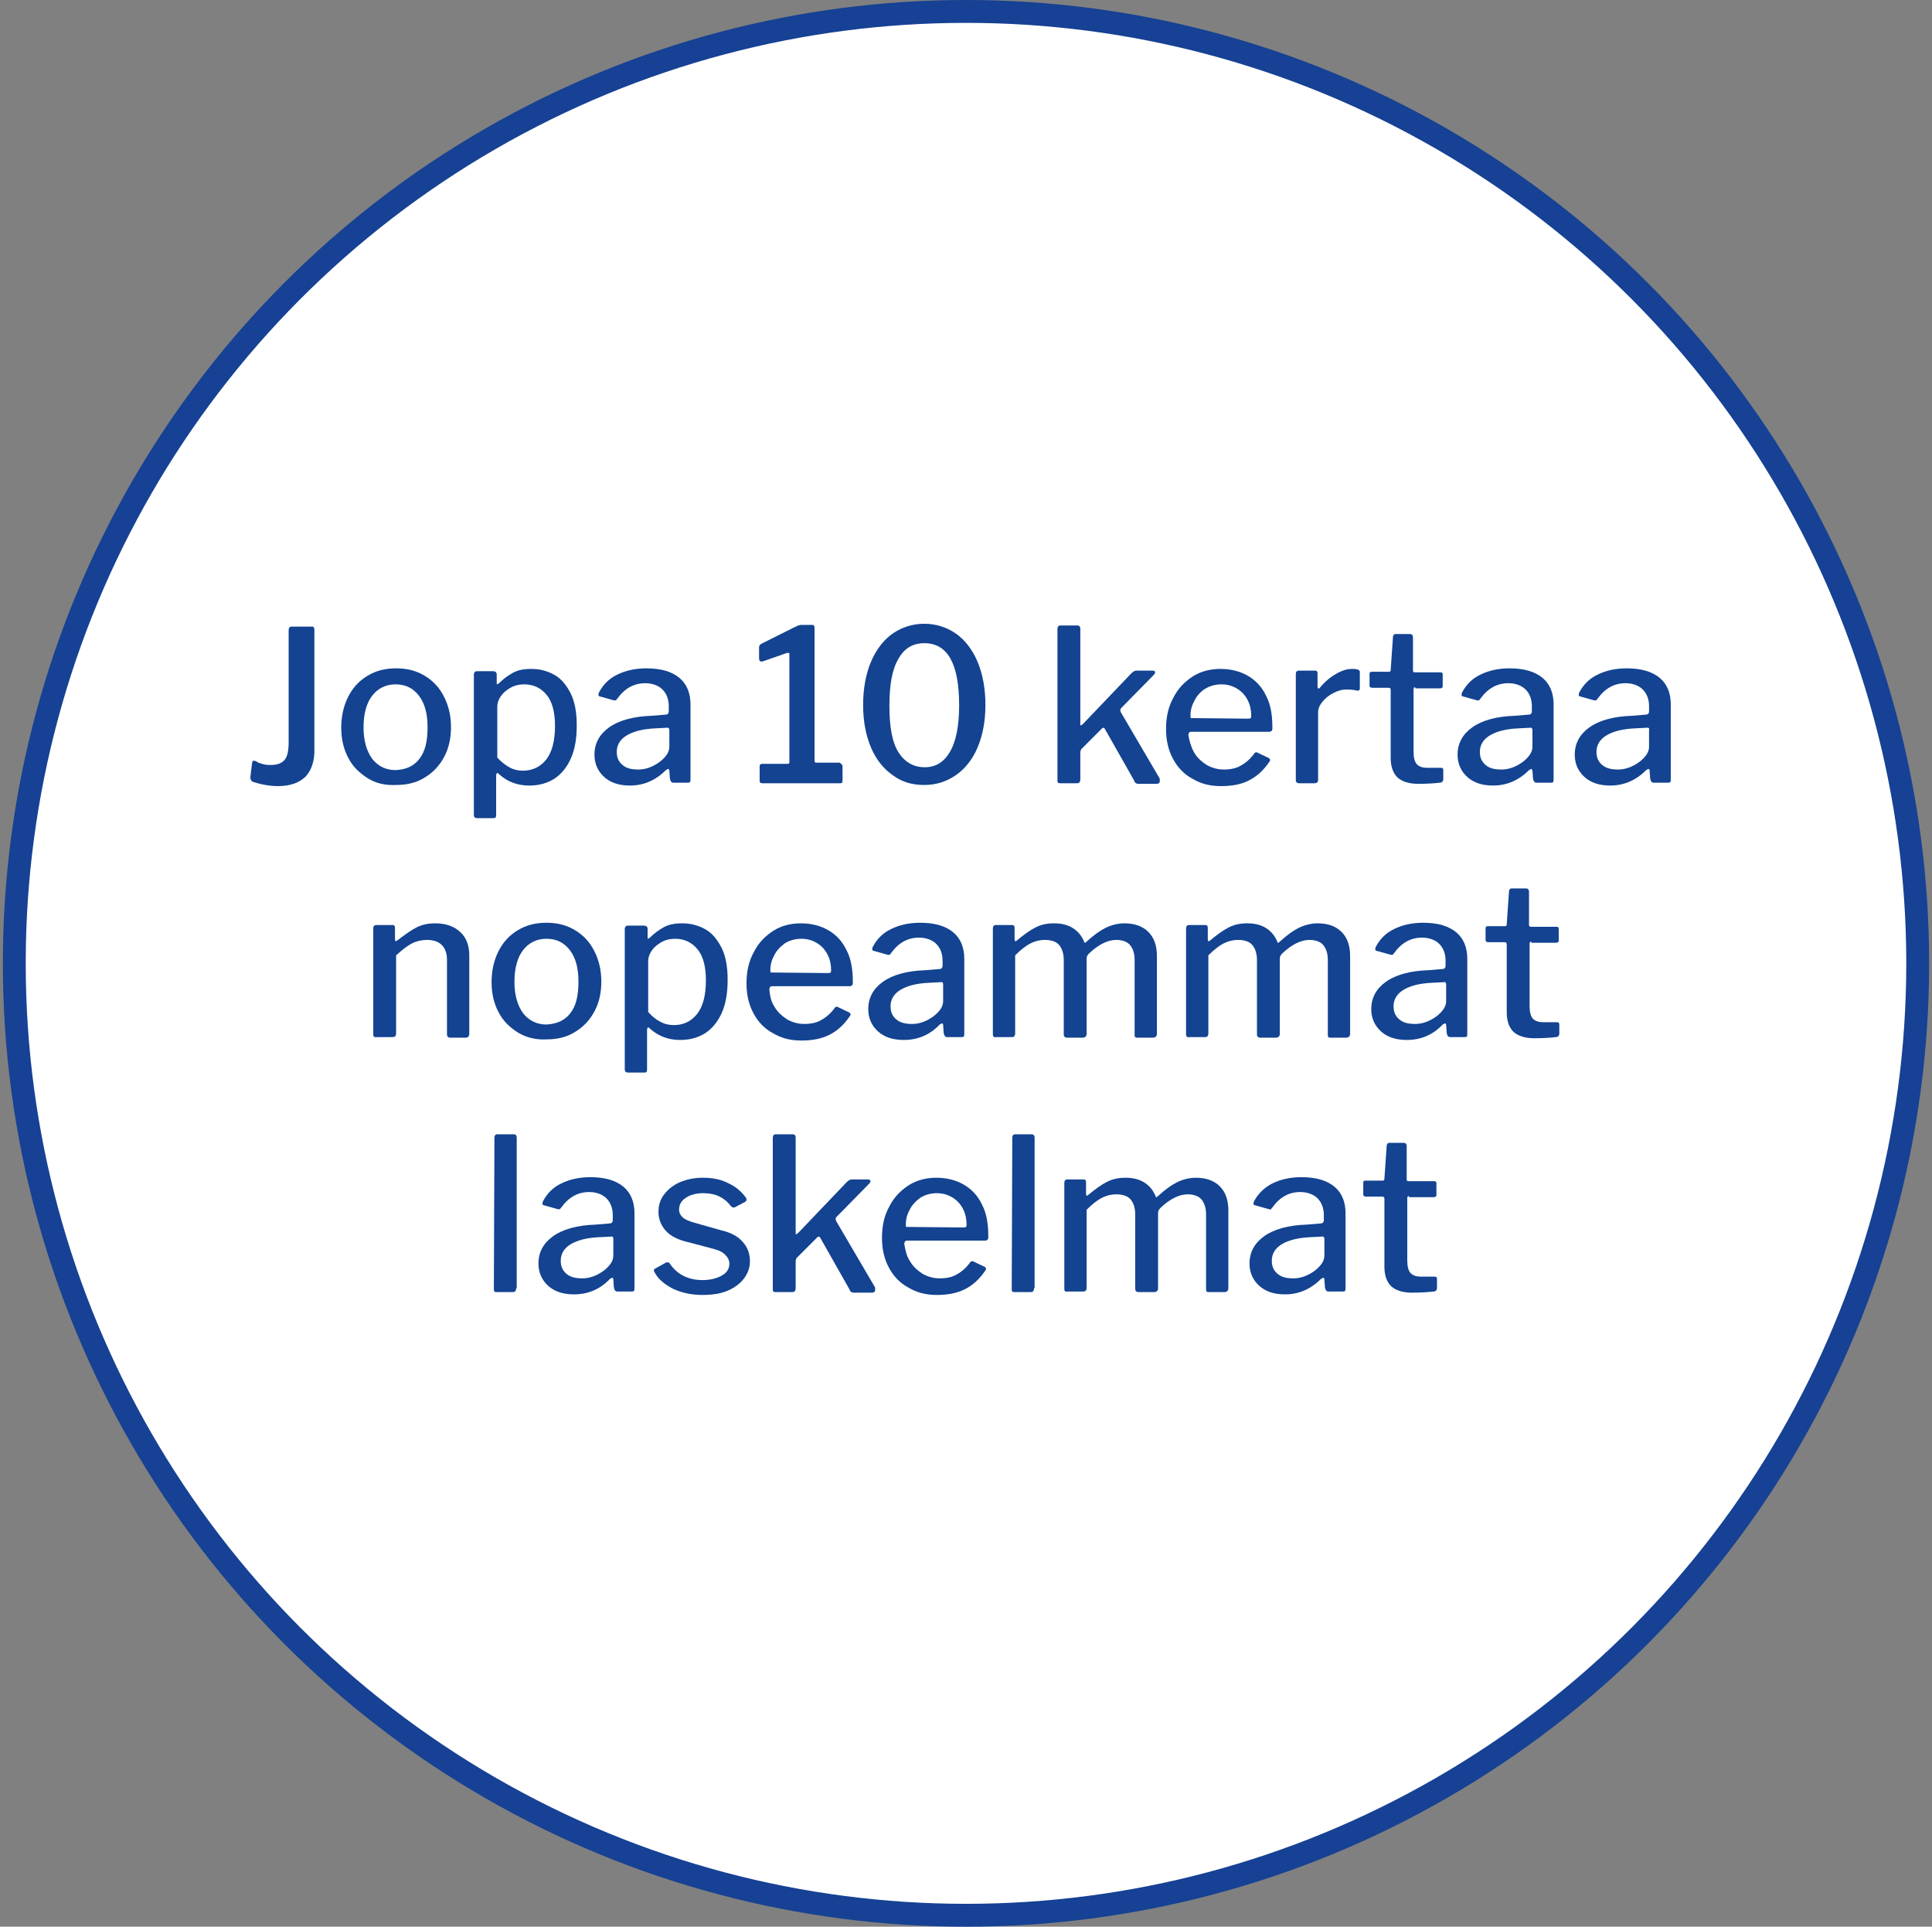 <?xml version="1.0" encoding="utf-8"?>
<!-- Generator: Adobe Illustrator 27.9.1, SVG Export Plug-In . SVG Version: 6.00 Build 0)  -->
<svg version="1.1" id="Layer_1" xmlns="http://www.w3.org/2000/svg" xmlns:xlink="http://www.w3.org/1999/xlink" x="0px" y="0px"
	 viewBox="0 0 338 337" style="enable-background:new 0 0 338 337;" xml:space="preserve">
<rect x="0" y="0" width="338" height="337" fill="#808080" stroke="none"/>
<style type="text/css">
	.st0{fill:#FFFFFF;stroke:#164194;stroke-width:4;}
	.st1{enable-background:new    ;}
	.st2{fill:#134391;}
</style>
<circle class="st0" cx="169" cy="168.5" r="166.5"/>
<g class="st1">
	<path class="st2" d="M53.5,135.8c-1.1,1.1-2.7,1.7-4.9,1.7c-1.2,0-2.6-0.2-4.2-0.7c-0.4-0.1-0.6-0.4-0.6-0.9l0.3-2.4
		c0-0.4,0.2-0.5,0.5-0.4c0.1,0,0.3,0.1,0.6,0.3c0.3,0.1,0.6,0.2,1,0.3c0.4,0.1,0.8,0.1,1.2,0.1c1.1,0,1.9-0.3,2.4-0.9
		c0.5-0.6,0.7-1.6,0.7-3.2v-19.5c0-0.4,0.2-0.6,0.5-0.6h3.6c0.3,0,0.4,0.2,0.4,0.6v20.6C55.1,133,54.5,134.7,53.5,135.8z"/>
	<path class="st2" d="M64.3,136.1c-1.4-0.9-2.6-2-3.4-3.6c-0.8-1.5-1.2-3.3-1.2-5.2c0-2,0.4-3.8,1.2-5.4c0.8-1.6,1.9-2.8,3.4-3.7
		s3.1-1.3,5-1.3c1.9,0,3.5,0.4,5,1.3s2.6,2.1,3.4,3.7c0.8,1.6,1.2,3.3,1.2,5.3c0,2-0.4,3.7-1.2,5.2c-0.8,1.5-1.9,2.7-3.4,3.6
		c-1.4,0.9-3.1,1.3-5,1.3C67.4,137.4,65.7,137,64.3,136.1z M73.4,132.7c1-1.3,1.4-3.1,1.4-5.5s-0.5-4.2-1.5-5.5c-1-1.3-2.3-2-4.1-2
		c-1.7,0-3.1,0.7-4.1,2c-1,1.3-1.5,3.2-1.5,5.5c0,2.3,0.5,4.1,1.5,5.5c1,1.3,2.4,2,4.1,2C71.1,134.6,72.4,134,73.4,132.7z"/>
	<path class="st2" d="M86.9,118v1.4c0,0.2,0,0.3,0.1,0.3c0,0,0.2-0.1,0.3-0.2c0.7-0.7,1.5-1.3,2.4-1.8s1.9-0.7,3.3-0.7
		c1.5,0,2.9,0.4,4.1,1.1c1.2,0.7,2.1,1.9,2.8,3.3c0.7,1.5,1,3.3,1,5.5c0,2.2-0.3,4.1-1,5.7c-0.7,1.6-1.7,2.8-2.9,3.6
		c-1.3,0.8-2.7,1.2-4.4,1.2c-2,0-3.7-0.6-5.2-1.9c-0.2-0.2-0.3-0.3-0.4-0.3c-0.1,0-0.2,0.2-0.2,0.5v6.9c0,0.3-0.1,0.5-0.4,0.5h-3
		c-0.3,0-0.5-0.2-0.5-0.5v-24.6c0-0.2,0.1-0.4,0.2-0.5s0.3-0.1,0.5-0.1h2.6C86.7,117.4,86.9,117.6,86.9,118z M89.1,134.2
		c0.7,0.4,1.5,0.6,2.4,0.6c1.7,0,3.1-0.7,4.1-2c1-1.3,1.5-3.3,1.5-5.8c0-2.5-0.5-4.3-1.5-5.5c-1-1.2-2.3-1.8-3.9-1.8
		c-0.9,0-1.7,0.2-2.4,0.6c-0.7,0.4-1.3,0.9-1.7,1.5c-0.4,0.6-0.6,1.2-0.6,1.8v8.9C87.6,133.2,88.4,133.8,89.1,134.2z"/>
	<path class="st2" d="M110.2,137.4c-1.9,0-3.4-0.5-4.5-1.5c-1.1-1-1.7-2.3-1.7-3.9c0-2,0.9-3.6,2.6-4.8c1.7-1.2,4.2-1.9,7.4-2
		l2.4-0.2c0.4,0,0.6-0.2,0.6-0.6v-0.9c0-1.2-0.4-2.2-1.1-2.9c-0.7-0.7-1.8-1.1-3-1.1c-2,0-3.6,0.9-4.9,2.7c-0.1,0.1-0.2,0.2-0.2,0.3
		c-0.1,0-0.2,0-0.4,0l-2.5-0.7c-0.1,0-0.2-0.1-0.2-0.3c0-0.1,0-0.2,0.1-0.4c0.7-1.3,1.7-2.4,3.2-3.1c1.4-0.7,3.1-1.1,5.1-1.1
		c2.6,0,4.5,0.6,5.8,1.7c1.3,1.1,1.9,2.7,1.9,4.6v13.1c0,0.2,0,0.4-0.1,0.5c-0.1,0.1-0.2,0.1-0.4,0.1h-2.5c-0.3,0-0.5-0.2-0.6-0.7
		l-0.1-1.4c0-0.2-0.1-0.3-0.2-0.3c-0.1,0-0.2,0.1-0.4,0.2C114.7,136.5,112.6,137.4,110.2,137.4z M116.6,127.3l-2,0.1
		c-2.1,0.1-3.7,0.5-4.9,1.2c-1.2,0.7-1.8,1.7-1.8,2.9c0,1,0.3,1.7,1,2.3c0.7,0.6,1.6,0.8,2.8,0.8c1.3,0,2.6-0.5,3.8-1.4
		c1.1-0.9,1.6-1.7,1.6-2.6v-2.9C117.1,127.4,116.9,127.2,116.6,127.3z"/>
	<path class="st2" d="M147.4,134v2.5c0,0.1,0,0.3-0.1,0.4c-0.1,0.1-0.2,0.1-0.4,0.1h-13.5c-0.3,0-0.5-0.1-0.5-0.4V134
		c0-0.3,0.2-0.4,0.5-0.4h4.4c0.2,0,0.3-0.1,0.3-0.2v-18.9c0-0.2,0-0.3-0.1-0.3c-0.1,0-0.2,0-0.3,0l-4.3,1.5c0,0-0.1,0-0.2,0
		c-0.3,0-0.4-0.2-0.4-0.6v-1.8c0-0.2,0-0.3,0.1-0.4c0-0.1,0.2-0.2,0.3-0.3l5.8-2.9c0.3-0.1,0.5-0.2,0.6-0.3c0.2,0,0.4-0.1,0.6-0.1
		h1.9c0.3,0,0.4,0.2,0.4,0.5v23.3c0,0.2,0.1,0.3,0.3,0.3h4.1C147.2,133.6,147.4,133.8,147.4,134z"/>
	<path class="st2" d="M167.2,110.8c1.6,1.1,2.9,2.8,3.8,4.9c0.9,2.1,1.4,4.7,1.4,7.6c0,2.9-0.5,5.4-1.4,7.5
		c-0.9,2.1-2.2,3.7-3.8,4.8c-1.6,1.1-3.4,1.7-5.5,1.7c-2.1,0-3.9-0.5-5.5-1.7c-1.6-1.1-2.9-2.7-3.8-4.8c-0.9-2.1-1.4-4.6-1.4-7.5
		c0-2.9,0.5-5.5,1.4-7.6s2.2-3.8,3.8-4.9c1.6-1.1,3.5-1.7,5.5-1.7S165.6,109.7,167.2,110.8z M166.2,131.5c1-1.7,1.6-4.4,1.6-8.1
		c0-7.3-2-10.9-6.1-10.9c-2,0-3.5,0.9-4.5,2.7c-1.1,1.8-1.6,4.5-1.6,8.3c0,3.7,0.5,6.4,1.6,8.1c1.1,1.7,2.6,2.6,4.6,2.6
		S165.2,133.2,166.2,131.5z"/>
	<path class="st2" d="M202.9,136.7c0,0.2-0.2,0.4-0.5,0.4h-3.3c-0.3,0-0.6-0.2-0.7-0.6l-5.1-9c-0.1-0.1-0.1-0.2-0.2-0.2
		s-0.2,0-0.3,0.1l-3.5,3.5c-0.2,0.2-0.3,0.4-0.3,0.8v4.6c0,0.3-0.1,0.5-0.2,0.6c-0.1,0.1-0.3,0.1-0.6,0.1h-2.6c-0.2,0-0.4,0-0.5-0.1
		c-0.1-0.1-0.1-0.2-0.1-0.5v-26.4c0-0.4,0.2-0.6,0.5-0.6h3c0.3,0,0.5,0.2,0.5,0.6v16.6c0,0.2,0,0.3,0.1,0.3c0,0,0.1-0.1,0.3-0.2
		l8.5-8.9c0.3-0.3,0.6-0.5,0.9-0.5h2.8c0.3,0,0.5,0.1,0.5,0.3c0,0.1-0.1,0.3-0.3,0.5l-5.6,5.7c-0.1,0.1-0.2,0.2-0.2,0.4
		c0,0.1,0,0.2,0.1,0.4l6.8,11.6C202.9,136.4,202.9,136.5,202.9,136.7z"/>
	<path class="st2" d="M208.9,131.6c0.5,0.9,1.3,1.6,2.2,2.2c0.9,0.5,1.9,0.8,3,0.8c1.1,0,2.2-0.2,3-0.7c0.9-0.5,1.7-1.2,2.4-2.2
		c0.1-0.1,0.2-0.1,0.3-0.1c0.1,0,0.2,0,0.3,0.1l1.9,0.9c0.1,0.1,0.2,0.2,0.2,0.3c0,0.1,0,0.2-0.1,0.3c-1,1.5-2.2,2.6-3.6,3.3
		c-1.3,0.7-3,1-4.9,1c-1.9,0-3.5-0.4-5-1.3c-1.5-0.8-2.6-2-3.4-3.5c-0.8-1.5-1.2-3.2-1.2-5.2c0-2.1,0.4-3.9,1.3-5.5
		c0.8-1.6,2-2.8,3.4-3.7c1.4-0.9,3.1-1.3,4.8-1.3c1.8,0,3.4,0.4,4.8,1.2s2.5,2,3.2,3.5c0.8,1.5,1.1,3.4,1.1,5.5v0.1
		c0,0.2,0,0.4-0.1,0.5c-0.1,0.1-0.2,0.2-0.5,0.2h-13.7c-0.2,0-0.4,0.2-0.4,0.6C208.1,129.7,208.4,130.7,208.9,131.6z M218.3,125.7
		c0.2,0,0.4,0,0.5-0.1s0.1-0.2,0.1-0.4c0-1-0.2-1.9-0.6-2.7s-1-1.5-1.8-2s-1.7-0.8-2.8-0.8c-1.1,0-2.1,0.3-2.9,0.8s-1.5,1.3-1.9,2.2
		c-0.5,0.9-0.7,1.9-0.6,2.9L218.3,125.7z"/>
	<path class="st2" d="M226.7,136.4v-18.5c0-0.4,0.2-0.6,0.5-0.6h2.9c0.3,0,0.4,0.2,0.4,0.5v2.3c0,0.1,0,0.2,0.1,0.3s0.2,0,0.3-0.1
		c0.9-1.1,1.9-1.9,2.8-2.4c1-0.6,1.9-0.9,2.9-0.9c0.9,0,1.3,0.2,1.3,0.5v2.9c0,0.3-0.1,0.4-0.4,0.4c-0.5-0.1-1.1-0.2-2-0.2
		c-0.7,0-1.4,0.2-2.2,0.6c-0.8,0.4-1.4,0.9-1.9,1.5s-0.8,1.2-0.8,1.9v11.8c0,0.4-0.2,0.6-0.7,0.6h-2.6
		C226.9,137,226.7,136.8,226.7,136.4z"/>
	<path class="st2" d="M247.6,120.2c-0.2,0-0.3,0.1-0.3,0.4v10.9c0,1,0.2,1.8,0.6,2.2c0.4,0.4,1,0.6,1.8,0.6h2.4
		c0.3,0,0.4,0.1,0.4,0.4v1.6c0,0.3-0.2,0.6-0.6,0.6c-0.8,0.1-2.1,0.2-3.8,0.2c-1.6,0-2.8-0.4-3.6-1.1c-0.8-0.8-1.2-1.9-1.2-3.5
		v-11.8c0-0.3-0.1-0.4-0.4-0.4h-2.8c-0.3,0-0.5-0.1-0.5-0.4v-2c0-0.3,0.1-0.4,0.4-0.4h3c0.2,0,0.3-0.1,0.3-0.3l0.4-5.8
		c0-0.3,0.2-0.5,0.4-0.5h2.6c0.3,0,0.5,0.2,0.5,0.6v5.8c0,0.2,0.1,0.3,0.3,0.3h4.5c0.3,0,0.4,0.1,0.4,0.4v2c0,0.3-0.2,0.4-0.5,0.4
		H247.6z"/>
	<path class="st2" d="M261.2,137.4c-1.9,0-3.4-0.5-4.5-1.5c-1.1-1-1.7-2.3-1.7-3.9c0-2,0.9-3.6,2.6-4.8s4.2-1.9,7.4-2l2.4-0.2
		c0.4,0,0.6-0.2,0.6-0.6v-0.9c0-1.2-0.4-2.2-1.1-2.9c-0.7-0.7-1.8-1.1-3-1.1c-2,0-3.6,0.9-4.9,2.7c-0.1,0.1-0.2,0.2-0.2,0.3
		c-0.1,0-0.2,0-0.4,0l-2.5-0.7c-0.1,0-0.2-0.1-0.2-0.3c0-0.1,0-0.2,0.1-0.4c0.7-1.3,1.7-2.4,3.2-3.1c1.4-0.7,3.1-1.1,5.1-1.1
		c2.6,0,4.5,0.6,5.8,1.7c1.3,1.1,1.9,2.7,1.9,4.6v13.1c0,0.2,0,0.4-0.1,0.5c-0.1,0.1-0.2,0.1-0.4,0.1h-2.5c-0.3,0-0.5-0.2-0.6-0.7
		l-0.1-1.4c-0.1-0.2-0.1-0.3-0.2-0.3c-0.1,0-0.2,0.1-0.4,0.2C265.7,136.5,263.6,137.4,261.2,137.4z M267.6,127.3l-2,0.1
		c-2.1,0.1-3.7,0.5-4.9,1.2c-1.2,0.7-1.8,1.7-1.8,2.9c0,1,0.3,1.7,1,2.3c0.7,0.6,1.6,0.8,2.8,0.8c1.3,0,2.6-0.5,3.8-1.4
		c1.1-0.9,1.6-1.7,1.6-2.6v-2.9C268.1,127.4,267.9,127.2,267.6,127.3z"/>
	<path class="st2" d="M281.7,137.4c-1.9,0-3.4-0.5-4.5-1.5c-1.1-1-1.7-2.3-1.7-3.9c0-2,0.9-3.6,2.6-4.8c1.7-1.2,4.2-1.9,7.4-2
		l2.4-0.2c0.4,0,0.6-0.2,0.6-0.6v-0.9c0-1.2-0.4-2.2-1.1-2.9c-0.7-0.7-1.8-1.1-3-1.1c-2,0-3.6,0.9-4.9,2.7c-0.1,0.1-0.2,0.2-0.2,0.3
		c-0.1,0-0.2,0-0.4,0l-2.5-0.7c-0.1,0-0.2-0.1-0.2-0.3c0-0.1,0-0.2,0.1-0.4c0.7-1.3,1.7-2.4,3.2-3.1c1.4-0.7,3.1-1.1,5.1-1.1
		c2.6,0,4.5,0.6,5.8,1.7c1.3,1.1,1.9,2.7,1.9,4.6v13.1c0,0.2,0,0.4-0.1,0.5c-0.1,0.1-0.2,0.1-0.4,0.1h-2.5c-0.3,0-0.5-0.2-0.6-0.7
		l-0.1-1.4c0-0.2-0.1-0.3-0.2-0.3c-0.1,0-0.2,0.1-0.4,0.2C286.2,136.5,284.1,137.4,281.7,137.4z M288,127.3l-2,0.1
		c-2.1,0.1-3.7,0.5-4.9,1.2c-1.2,0.7-1.8,1.7-1.8,2.9c0,1,0.3,1.7,1,2.3c0.7,0.6,1.6,0.8,2.8,0.8c1.3,0,2.6-0.5,3.8-1.4
		c1.1-0.9,1.6-1.7,1.6-2.6v-2.9C288.6,127.4,288.4,127.2,288,127.3z"/>
</g>
<g class="st1">
	<path class="st2" d="M65.3,180.9v-18.5c0-0.4,0.2-0.6,0.5-0.6h2.9c0.3,0,0.4,0.2,0.4,0.5v2c0,0.1,0,0.2,0.1,0.3
		c0.1,0,0.2,0,0.3-0.1c1.3-1,2.4-1.8,3.4-2.3c1-0.5,2.1-0.7,3.2-0.7c1.9,0,3.3,0.5,4.4,1.5s1.6,2.4,1.6,4.1v13.7
		c0,0.4-0.2,0.7-0.6,0.7h-2.7c-0.4,0-0.6-0.2-0.6-0.6v-13c0-1.1-0.3-2-0.9-2.6c-0.6-0.6-1.5-0.9-2.6-0.9c-0.9,0-1.8,0.2-2.6,0.6
		s-1.7,1.1-2.8,2.1v13.7c0,0.2-0.1,0.4-0.2,0.5c-0.1,0.1-0.3,0.1-0.5,0.1h-2.6C65.5,181.5,65.3,181.3,65.3,180.9z"/>
	<path class="st2" d="M90.6,180.6c-1.4-0.9-2.6-2-3.4-3.6c-0.8-1.5-1.2-3.3-1.2-5.2c0-2,0.4-3.8,1.2-5.4c0.8-1.6,1.9-2.8,3.4-3.7
		s3.1-1.3,5-1.3c1.9,0,3.5,0.4,5,1.3s2.6,2.1,3.4,3.7c0.8,1.6,1.2,3.3,1.2,5.3c0,2-0.4,3.7-1.2,5.2c-0.8,1.5-1.9,2.7-3.4,3.6
		c-1.4,0.9-3.1,1.3-5,1.3C93.8,181.9,92.1,181.5,90.6,180.6z M99.8,177.2c1-1.3,1.4-3.1,1.4-5.5s-0.5-4.2-1.5-5.5
		c-1-1.3-2.3-2-4.1-2c-1.7,0-3.1,0.7-4.1,2c-1,1.3-1.5,3.2-1.5,5.5c0,2.3,0.5,4.1,1.5,5.5c1,1.3,2.4,2,4.1,2
		C97.4,179.1,98.8,178.5,99.8,177.2z"/>
	<path class="st2" d="M113.3,162.5v1.4c0,0.2,0,0.3,0.1,0.3c0,0,0.2-0.1,0.3-0.2c0.7-0.7,1.5-1.3,2.4-1.8s1.9-0.7,3.3-0.7
		c1.5,0,2.9,0.4,4.1,1.1c1.2,0.7,2.1,1.9,2.8,3.3c0.7,1.5,1,3.3,1,5.5c0,2.2-0.3,4.1-1,5.7c-0.7,1.6-1.7,2.8-2.9,3.6
		c-1.3,0.8-2.7,1.2-4.4,1.2c-2,0-3.7-0.6-5.2-1.9c-0.2-0.2-0.3-0.3-0.4-0.3c-0.1,0-0.2,0.2-0.2,0.5v6.9c0,0.3-0.1,0.5-0.4,0.5h-3
		c-0.3,0-0.5-0.2-0.5-0.5v-24.6c0-0.2,0.1-0.4,0.2-0.5s0.3-0.1,0.5-0.1h2.6C113.1,161.9,113.3,162.1,113.3,162.5z M115.5,178.7
		c0.7,0.4,1.5,0.6,2.4,0.6c1.7,0,3.1-0.7,4.1-2c1-1.3,1.5-3.3,1.5-5.8c0-2.5-0.5-4.3-1.5-5.5c-1-1.2-2.3-1.8-3.9-1.8
		c-0.9,0-1.7,0.2-2.4,0.6c-0.7,0.4-1.3,0.9-1.7,1.5c-0.4,0.6-0.6,1.2-0.6,1.8v8.9C114,177.7,114.7,178.3,115.5,178.7z"/>
	<path class="st2" d="M135.5,176.1c0.5,0.9,1.3,1.6,2.2,2.2c0.9,0.5,1.9,0.8,3,0.8c1.1,0,2.2-0.2,3-0.7c0.9-0.5,1.7-1.2,2.4-2.2
		c0.1-0.1,0.2-0.1,0.3-0.1c0.1,0,0.2,0,0.3,0.1l1.9,0.9c0.1,0.1,0.2,0.2,0.2,0.3c0,0.1,0,0.2-0.1,0.3c-1,1.5-2.2,2.6-3.6,3.3
		s-3,1-4.9,1c-1.9,0-3.5-0.4-5-1.3c-1.5-0.8-2.6-2-3.4-3.5c-0.8-1.5-1.2-3.2-1.2-5.2c0-2.1,0.4-3.9,1.3-5.5c0.8-1.6,2-2.8,3.4-3.7
		c1.4-0.9,3.1-1.3,4.8-1.3c1.8,0,3.4,0.4,4.8,1.2c1.4,0.8,2.5,2,3.2,3.5c0.8,1.5,1.1,3.4,1.1,5.5v0.1c0,0.2,0,0.4-0.1,0.5
		c-0.1,0.1-0.2,0.2-0.5,0.2H135c-0.2,0-0.4,0.2-0.4,0.6C134.7,174.2,134.9,175.2,135.5,176.1z M144.8,170.2c0.2,0,0.4,0,0.5-0.1
		c0.1-0.1,0.1-0.2,0.1-0.4c0-1-0.2-1.9-0.6-2.7s-1-1.5-1.8-2c-0.8-0.5-1.7-0.8-2.8-0.8c-1.1,0-2.1,0.3-2.9,0.8
		c-0.8,0.6-1.5,1.3-1.9,2.2c-0.5,0.9-0.7,1.9-0.6,2.9L144.8,170.2z"/>
	<path class="st2" d="M158.1,181.9c-1.9,0-3.4-0.5-4.5-1.5c-1.1-1-1.7-2.3-1.7-3.9c0-2,0.9-3.6,2.6-4.8c1.7-1.2,4.2-1.9,7.4-2
		l2.4-0.2c0.4,0,0.6-0.2,0.6-0.6v-0.9c0-1.2-0.4-2.2-1.1-2.9c-0.7-0.7-1.8-1.1-3-1.1c-2,0-3.6,0.9-4.9,2.7c-0.1,0.1-0.2,0.2-0.2,0.3
		c-0.1,0-0.2,0-0.4,0l-2.5-0.7c-0.1,0-0.2-0.1-0.2-0.3c0-0.1,0-0.2,0.1-0.4c0.7-1.3,1.7-2.4,3.2-3.1c1.4-0.7,3.1-1.1,5.1-1.1
		c2.6,0,4.5,0.6,5.8,1.7c1.3,1.1,1.9,2.7,1.9,4.6v13.1c0,0.2,0,0.4-0.1,0.5c-0.1,0.1-0.2,0.1-0.4,0.1h-2.5c-0.3,0-0.5-0.2-0.6-0.7
		l-0.1-1.4c0-0.2-0.1-0.3-0.2-0.3c-0.1,0-0.2,0.1-0.4,0.2C162.7,181,160.6,181.9,158.1,181.9z M164.5,171.8l-2,0.1
		c-2.1,0.1-3.7,0.5-4.9,1.2c-1.2,0.7-1.8,1.7-1.8,2.9c0,1,0.3,1.7,1,2.3c0.7,0.6,1.6,0.8,2.8,0.8c1.3,0,2.6-0.5,3.8-1.4
		c1.1-0.9,1.6-1.7,1.6-2.6v-2.9C165,171.9,164.9,171.7,164.5,171.8z"/>
	<path class="st2" d="M173.7,180.9v-18.5c0-0.4,0.2-0.6,0.5-0.6h2.9c0.3,0,0.4,0.2,0.4,0.5v2c0,0.1,0,0.2,0.1,0.3s0.2,0,0.3-0.1
		c1.2-1,2.3-1.8,3.3-2.3c1-0.5,2-0.7,3.2-0.7c1.4,0,2.5,0.3,3.4,0.9c0.9,0.6,1.5,1.4,1.9,2.4c0,0.1,0.1,0.1,0.1,0.1
		c0.1,0,0.2-0.1,0.3-0.2c1.2-1.1,2.3-1.9,3.3-2.4s2.2-0.8,3.3-0.8c1.8,0,3.2,0.5,4.2,1.5s1.5,2.4,1.5,4.2v13.6
		c0,0.4-0.2,0.7-0.7,0.7h-2.7c-0.2,0-0.3,0-0.4-0.1c-0.1-0.1-0.1-0.2-0.1-0.5v-13c0-1.1-0.3-2-0.8-2.6c-0.5-0.6-1.4-0.9-2.4-0.9
		c-1.5,0-3.1,0.8-4.7,2.3c-0.2,0.2-0.3,0.3-0.4,0.5c-0.1,0.2-0.1,0.4-0.1,0.6v13c0,0.4-0.2,0.7-0.7,0.7h-2.7c-0.4,0-0.6-0.2-0.6-0.6
		v-13c0-1.1-0.3-2-0.8-2.6c-0.5-0.6-1.4-0.9-2.5-0.9c-0.9,0-1.7,0.2-2.5,0.6s-1.7,1.1-2.7,2.1v13.7c0,0.2-0.1,0.4-0.2,0.5
		c-0.1,0.1-0.3,0.1-0.5,0.1h-2.6C173.9,181.5,173.7,181.3,173.7,180.9z"/>
	<path class="st2" d="M207.5,180.9v-18.5c0-0.4,0.2-0.6,0.5-0.6h2.9c0.3,0,0.4,0.2,0.4,0.5v2c0,0.1,0,0.2,0.1,0.3s0.2,0,0.3-0.1
		c1.2-1,2.3-1.8,3.3-2.3c1-0.5,2-0.7,3.2-0.7c1.4,0,2.5,0.3,3.4,0.9c0.9,0.6,1.5,1.4,1.9,2.4c0,0.1,0.1,0.1,0.1,0.1
		c0.1,0,0.2-0.1,0.3-0.2c1.2-1.1,2.3-1.9,3.3-2.4s2.2-0.8,3.3-0.8c1.8,0,3.2,0.5,4.2,1.5s1.5,2.4,1.5,4.2v13.6
		c0,0.4-0.2,0.7-0.7,0.7h-2.7c-0.2,0-0.3,0-0.4-0.1c-0.1-0.1-0.1-0.2-0.1-0.5v-13c0-1.1-0.3-2-0.8-2.6c-0.5-0.6-1.4-0.9-2.4-0.9
		c-1.5,0-3.1,0.8-4.7,2.3c-0.2,0.2-0.3,0.3-0.4,0.5c-0.1,0.2-0.1,0.4-0.1,0.6v13c0,0.4-0.2,0.7-0.7,0.7h-2.7c-0.4,0-0.6-0.2-0.6-0.6
		v-13c0-1.1-0.3-2-0.8-2.6c-0.5-0.6-1.4-0.9-2.5-0.9c-0.9,0-1.7,0.2-2.5,0.6s-1.7,1.1-2.7,2.1v13.7c0,0.2-0.1,0.4-0.2,0.5
		c-0.1,0.1-0.3,0.1-0.5,0.1h-2.6C207.7,181.5,207.5,181.3,207.5,180.9z"/>
	<path class="st2" d="M246.1,181.9c-1.9,0-3.4-0.5-4.5-1.5c-1.1-1-1.7-2.3-1.7-3.9c0-2,0.9-3.6,2.6-4.8s4.2-1.9,7.4-2l2.4-0.2
		c0.4,0,0.6-0.2,0.6-0.6v-0.9c0-1.2-0.4-2.2-1.1-2.9c-0.7-0.7-1.8-1.1-3-1.1c-2,0-3.6,0.9-4.9,2.7c-0.1,0.1-0.2,0.2-0.2,0.3
		c-0.1,0-0.2,0-0.4,0l-2.5-0.7c-0.1,0-0.2-0.1-0.2-0.3c0-0.1,0-0.2,0.1-0.4c0.7-1.3,1.7-2.4,3.2-3.1c1.4-0.7,3.1-1.1,5.1-1.1
		c2.6,0,4.5,0.6,5.8,1.7c1.3,1.1,1.9,2.7,1.9,4.6v13.1c0,0.2,0,0.4-0.1,0.5c-0.1,0.1-0.2,0.1-0.4,0.1h-2.5c-0.3,0-0.5-0.2-0.6-0.7
		l-0.1-1.4c0-0.2-0.1-0.3-0.2-0.3c-0.1,0-0.2,0.1-0.4,0.2C250.7,181,248.6,181.9,246.1,181.9z M252.5,171.8l-2,0.1
		c-2.1,0.1-3.7,0.5-4.9,1.2c-1.2,0.7-1.8,1.7-1.8,2.9c0,1,0.3,1.7,1,2.3c0.7,0.6,1.6,0.8,2.8,0.8c1.3,0,2.6-0.5,3.8-1.4
		c1.1-0.9,1.6-1.7,1.6-2.6v-2.9C253,171.9,252.9,171.7,252.5,171.8z"/>
	<path class="st2" d="M267.9,164.7c-0.2,0-0.3,0.1-0.3,0.4v10.9c0,1,0.2,1.8,0.6,2.2c0.4,0.4,1,0.6,1.8,0.6h2.4
		c0.3,0,0.4,0.1,0.4,0.4v1.6c0,0.3-0.2,0.6-0.6,0.6c-0.8,0.1-2.1,0.2-3.8,0.2c-1.6,0-2.8-0.4-3.6-1.1c-0.8-0.8-1.2-1.9-1.2-3.5
		v-11.8c0-0.3-0.1-0.4-0.4-0.4h-2.8c-0.3,0-0.5-0.1-0.5-0.4v-2c0-0.3,0.1-0.4,0.4-0.4h3c0.2,0,0.3-0.1,0.3-0.3l0.4-5.8
		c0-0.3,0.2-0.5,0.4-0.5h2.6c0.3,0,0.5,0.2,0.5,0.6v5.8c0,0.2,0.1,0.3,0.3,0.3h4.5c0.3,0,0.4,0.1,0.4,0.4v2c0,0.3-0.2,0.4-0.5,0.4
		H267.9z"/>
</g>
<g class="st1">
	<path class="st2" d="M90.3,225.3c0,0.3-0.1,0.5-0.2,0.6c-0.1,0.1-0.3,0.1-0.6,0.1H87c-0.2,0-0.4,0-0.5-0.1
		c-0.1-0.1-0.1-0.2-0.1-0.5l0.1-26.4c0-0.4,0.2-0.6,0.5-0.6h2.9c0.3,0,0.5,0.2,0.5,0.6V225.3z"/>
	<path class="st2" d="M100.4,226.4c-1.9,0-3.4-0.5-4.5-1.5c-1.1-1-1.7-2.3-1.7-3.9c0-2,0.9-3.6,2.6-4.8c1.7-1.2,4.2-1.9,7.4-2
		l2.4-0.2c0.4,0,0.6-0.2,0.6-0.6v-0.9c0-1.2-0.4-2.2-1.1-2.9c-0.7-0.7-1.8-1.1-3-1.1c-2,0-3.6,0.9-4.9,2.7c-0.1,0.1-0.2,0.2-0.2,0.3
		c-0.1,0-0.2,0-0.4,0l-2.5-0.7c-0.1,0-0.2-0.1-0.2-0.3c0-0.1,0-0.2,0.1-0.4c0.7-1.3,1.7-2.4,3.2-3.1c1.4-0.7,3.1-1.1,5.1-1.1
		c2.6,0,4.5,0.6,5.8,1.7c1.3,1.1,1.9,2.7,1.9,4.6v13.1c0,0.2,0,0.4-0.1,0.5c-0.1,0.1-0.2,0.1-0.4,0.1h-2.5c-0.3,0-0.5-0.2-0.6-0.7
		l-0.1-1.4c0-0.2-0.1-0.3-0.2-0.3c-0.1,0-0.2,0.1-0.4,0.2C105,225.5,102.9,226.4,100.4,226.4z M106.8,216.3l-2,0.1
		c-2.1,0.1-3.7,0.5-4.9,1.2c-1.2,0.7-1.8,1.7-1.8,2.9c0,1,0.3,1.7,1,2.3c0.7,0.6,1.6,0.8,2.8,0.8c1.3,0,2.6-0.5,3.8-1.4
		c1.1-0.9,1.6-1.7,1.6-2.6v-2.9C107.3,216.4,107.2,216.2,106.8,216.3z"/>
	<path class="st2" d="M125.9,209.3c-0.8-0.4-1.8-0.6-2.9-0.6c-1.2,0-2.3,0.3-3,0.8c-0.8,0.5-1.2,1.2-1.2,2.1c0,0.5,0.2,0.9,0.6,1.3
		c0.4,0.4,1.1,0.7,2.2,1l4.6,1.3c1.7,0.4,3,1.1,3.8,2.1c0.8,0.9,1.2,2,1.2,3.3c0,1.2-0.4,2.2-1.1,3.1c-0.7,0.9-1.7,1.6-2.9,2.1
		s-2.7,0.7-4.3,0.7c-2,0-3.7-0.4-5.2-1.1c-1.5-0.8-2.6-1.7-3.2-2.9c-0.1-0.1-0.1-0.2-0.1-0.3c0-0.1,0.1-0.3,0.2-0.3l1.8-1
		c0.1-0.1,0.3-0.1,0.4-0.1c0.1,0,0.2,0,0.3,0.1c1.3,2,3.3,3,5.8,3c1.4,0,2.5-0.3,3.4-0.8c0.9-0.5,1.3-1.2,1.3-2.1
		c0-0.6-0.3-1.1-0.8-1.6s-1.3-0.8-2.5-1.1l-3.8-1c-1.8-0.4-3.2-1.1-4-2c-0.8-0.9-1.3-2-1.3-3.3c0-1.2,0.3-2.2,1-3.1
		c0.7-0.9,1.6-1.6,2.7-2.1c1.2-0.5,2.5-0.8,4.1-0.8c1.7,0,3.2,0.3,4.5,1c1.3,0.6,2.3,1.5,3,2.5c0.1,0.1,0.1,0.3,0.1,0.4
		s-0.1,0.2-0.2,0.3l-1.9,1c0,0-0.1,0-0.2,0c-0.1,0-0.3-0.1-0.4-0.2C127.4,210.3,126.7,209.7,125.9,209.3z"/>
	<path class="st2" d="M153.1,225.7c0,0.2-0.2,0.4-0.5,0.4h-3.3c-0.3,0-0.6-0.2-0.7-0.6l-5.1-9c-0.1-0.1-0.1-0.2-0.2-0.2
		s-0.2,0-0.3,0.1l-3.5,3.5c-0.2,0.2-0.3,0.4-0.3,0.8v4.6c0,0.3-0.1,0.5-0.2,0.6c-0.1,0.1-0.3,0.1-0.6,0.1h-2.6c-0.2,0-0.4,0-0.5-0.1
		c-0.1-0.1-0.1-0.2-0.1-0.5v-26.4c0-0.4,0.2-0.6,0.5-0.6h3c0.3,0,0.5,0.2,0.5,0.6v16.6c0,0.2,0,0.3,0.1,0.3c0,0,0.1-0.1,0.3-0.2
		l8.5-8.9c0.3-0.3,0.6-0.5,0.9-0.5h2.8c0.3,0,0.5,0.1,0.5,0.3c0,0.1-0.1,0.3-0.3,0.5l-5.6,5.7c-0.1,0.1-0.2,0.2-0.2,0.4
		c0,0.1,0,0.2,0.1,0.4l6.8,11.6C153.1,225.4,153.1,225.5,153.1,225.7z"/>
	<path class="st2" d="M159.2,220.6c0.5,0.9,1.3,1.6,2.2,2.2c0.9,0.5,1.9,0.8,3,0.8c1.1,0,2.2-0.2,3-0.7c0.9-0.5,1.7-1.2,2.4-2.2
		c0.1-0.1,0.2-0.1,0.3-0.1c0.1,0,0.2,0,0.3,0.1l1.9,0.9c0.1,0.1,0.2,0.2,0.2,0.3c0,0.1,0,0.2-0.1,0.3c-1,1.5-2.2,2.6-3.6,3.3
		s-3,1-4.9,1c-1.9,0-3.5-0.4-5-1.3c-1.5-0.8-2.6-2-3.4-3.5c-0.8-1.5-1.2-3.2-1.2-5.2c0-2.1,0.4-3.9,1.3-5.5c0.8-1.6,2-2.8,3.4-3.7
		c1.4-0.9,3.1-1.3,4.8-1.3c1.8,0,3.4,0.4,4.8,1.2c1.4,0.8,2.5,2,3.2,3.5c0.8,1.5,1.1,3.4,1.1,5.5v0.1c0,0.2,0,0.4-0.1,0.5
		c-0.1,0.1-0.2,0.2-0.5,0.2h-13.7c-0.2,0-0.4,0.2-0.4,0.6C158.4,218.7,158.6,219.7,159.2,220.6z M168.5,214.7c0.2,0,0.4,0,0.5-0.1
		c0.1-0.1,0.1-0.2,0.1-0.4c0-1-0.2-1.9-0.6-2.7s-1-1.5-1.8-2c-0.8-0.5-1.7-0.8-2.8-0.8c-1.1,0-2.1,0.3-2.9,0.8
		c-0.8,0.6-1.5,1.3-1.9,2.2c-0.5,0.9-0.7,1.9-0.6,2.9L168.5,214.7z"/>
	<path class="st2" d="M180.9,225.3c0,0.3-0.1,0.5-0.2,0.6c-0.1,0.1-0.3,0.1-0.6,0.1h-2.5c-0.2,0-0.4,0-0.5-0.1
		c-0.1-0.1-0.1-0.2-0.1-0.5l0.1-26.4c0-0.4,0.2-0.6,0.5-0.6h2.9c0.3,0,0.5,0.2,0.5,0.6V225.3z"/>
	<path class="st2" d="M186.2,225.4v-18.5c0-0.4,0.2-0.6,0.5-0.6h2.9c0.3,0,0.4,0.2,0.4,0.5v2c0,0.1,0,0.2,0.1,0.3s0.2,0,0.3-0.1
		c1.2-1,2.3-1.8,3.3-2.3c1-0.5,2-0.7,3.2-0.7c1.4,0,2.5,0.3,3.4,0.9c0.9,0.6,1.5,1.4,1.9,2.4c0,0.1,0.1,0.1,0.1,0.1
		c0.1,0,0.2-0.1,0.3-0.2c1.2-1.1,2.3-1.9,3.3-2.4s2.2-0.8,3.3-0.8c1.8,0,3.2,0.5,4.2,1.5s1.5,2.4,1.5,4.2v13.6
		c0,0.4-0.2,0.7-0.7,0.7h-2.7c-0.2,0-0.3,0-0.4-0.1c-0.1-0.1-0.1-0.2-0.1-0.5v-13c0-1.1-0.3-2-0.8-2.6c-0.5-0.6-1.4-0.9-2.4-0.9
		c-1.5,0-3.1,0.8-4.7,2.3c-0.2,0.2-0.3,0.3-0.4,0.5c-0.1,0.2-0.1,0.4-0.1,0.6v13c0,0.4-0.2,0.7-0.7,0.7h-2.7c-0.4,0-0.6-0.2-0.6-0.6
		v-13c0-1.1-0.3-2-0.8-2.6c-0.5-0.6-1.4-0.9-2.5-0.9c-0.9,0-1.7,0.2-2.5,0.6s-1.7,1.1-2.7,2.1v13.7c0,0.2-0.1,0.4-0.2,0.5
		c-0.1,0.1-0.3,0.1-0.5,0.1h-2.6C186.3,226,186.2,225.8,186.2,225.4z"/>
	<path class="st2" d="M224.8,226.4c-1.9,0-3.4-0.5-4.5-1.5c-1.1-1-1.7-2.3-1.7-3.9c0-2,0.9-3.6,2.6-4.8c1.7-1.2,4.2-1.9,7.4-2
		l2.4-0.2c0.4,0,0.6-0.2,0.6-0.6v-0.9c0-1.2-0.4-2.2-1.1-2.9c-0.7-0.7-1.8-1.1-3-1.1c-2,0-3.6,0.9-4.9,2.7c-0.1,0.1-0.2,0.2-0.2,0.3
		s-0.2,0-0.4,0l-2.5-0.7c-0.1,0-0.2-0.1-0.2-0.3c0-0.1,0-0.2,0.1-0.4c0.7-1.3,1.8-2.4,3.2-3.1s3.1-1.1,5.1-1.1
		c2.6,0,4.5,0.6,5.8,1.7c1.3,1.1,1.9,2.7,1.9,4.6v13.1c0,0.2,0,0.4-0.1,0.5c-0.1,0.1-0.2,0.1-0.4,0.1h-2.5c-0.3,0-0.5-0.2-0.6-0.7
		l-0.1-1.4c0-0.2-0.1-0.3-0.2-0.3c-0.1,0-0.2,0.1-0.4,0.2C229.3,225.5,227.2,226.4,224.8,226.4z M231.2,216.3l-2,0.1
		c-2.1,0.1-3.7,0.5-4.9,1.2c-1.2,0.7-1.8,1.7-1.8,2.9c0,1,0.3,1.7,1,2.3c0.7,0.6,1.6,0.8,2.8,0.8c1.3,0,2.6-0.5,3.8-1.4
		c1.1-0.9,1.6-1.7,1.6-2.6v-2.9C231.7,216.4,231.5,216.2,231.2,216.3z"/>
	<path class="st2" d="M246.5,209.2c-0.2,0-0.3,0.1-0.3,0.4v10.9c0,1,0.2,1.8,0.6,2.2c0.4,0.4,1,0.6,1.8,0.6h2.4
		c0.3,0,0.4,0.1,0.4,0.4v1.6c0,0.3-0.2,0.6-0.6,0.6c-0.8,0.1-2.1,0.2-3.8,0.2c-1.6,0-2.8-0.4-3.6-1.1c-0.8-0.8-1.2-1.9-1.2-3.5
		v-11.8c0-0.3-0.1-0.4-0.4-0.4h-2.8c-0.3,0-0.5-0.1-0.5-0.4v-2c0-0.3,0.1-0.4,0.4-0.4h3c0.2,0,0.3-0.1,0.3-0.3l0.4-5.8
		c0-0.3,0.2-0.5,0.4-0.5h2.6c0.3,0,0.5,0.2,0.5,0.6v5.8c0,0.2,0.1,0.3,0.3,0.3h4.5c0.3,0,0.4,0.1,0.4,0.4v2c0,0.3-0.2,0.4-0.5,0.4
		H246.5z"/>
</g>
</svg>
